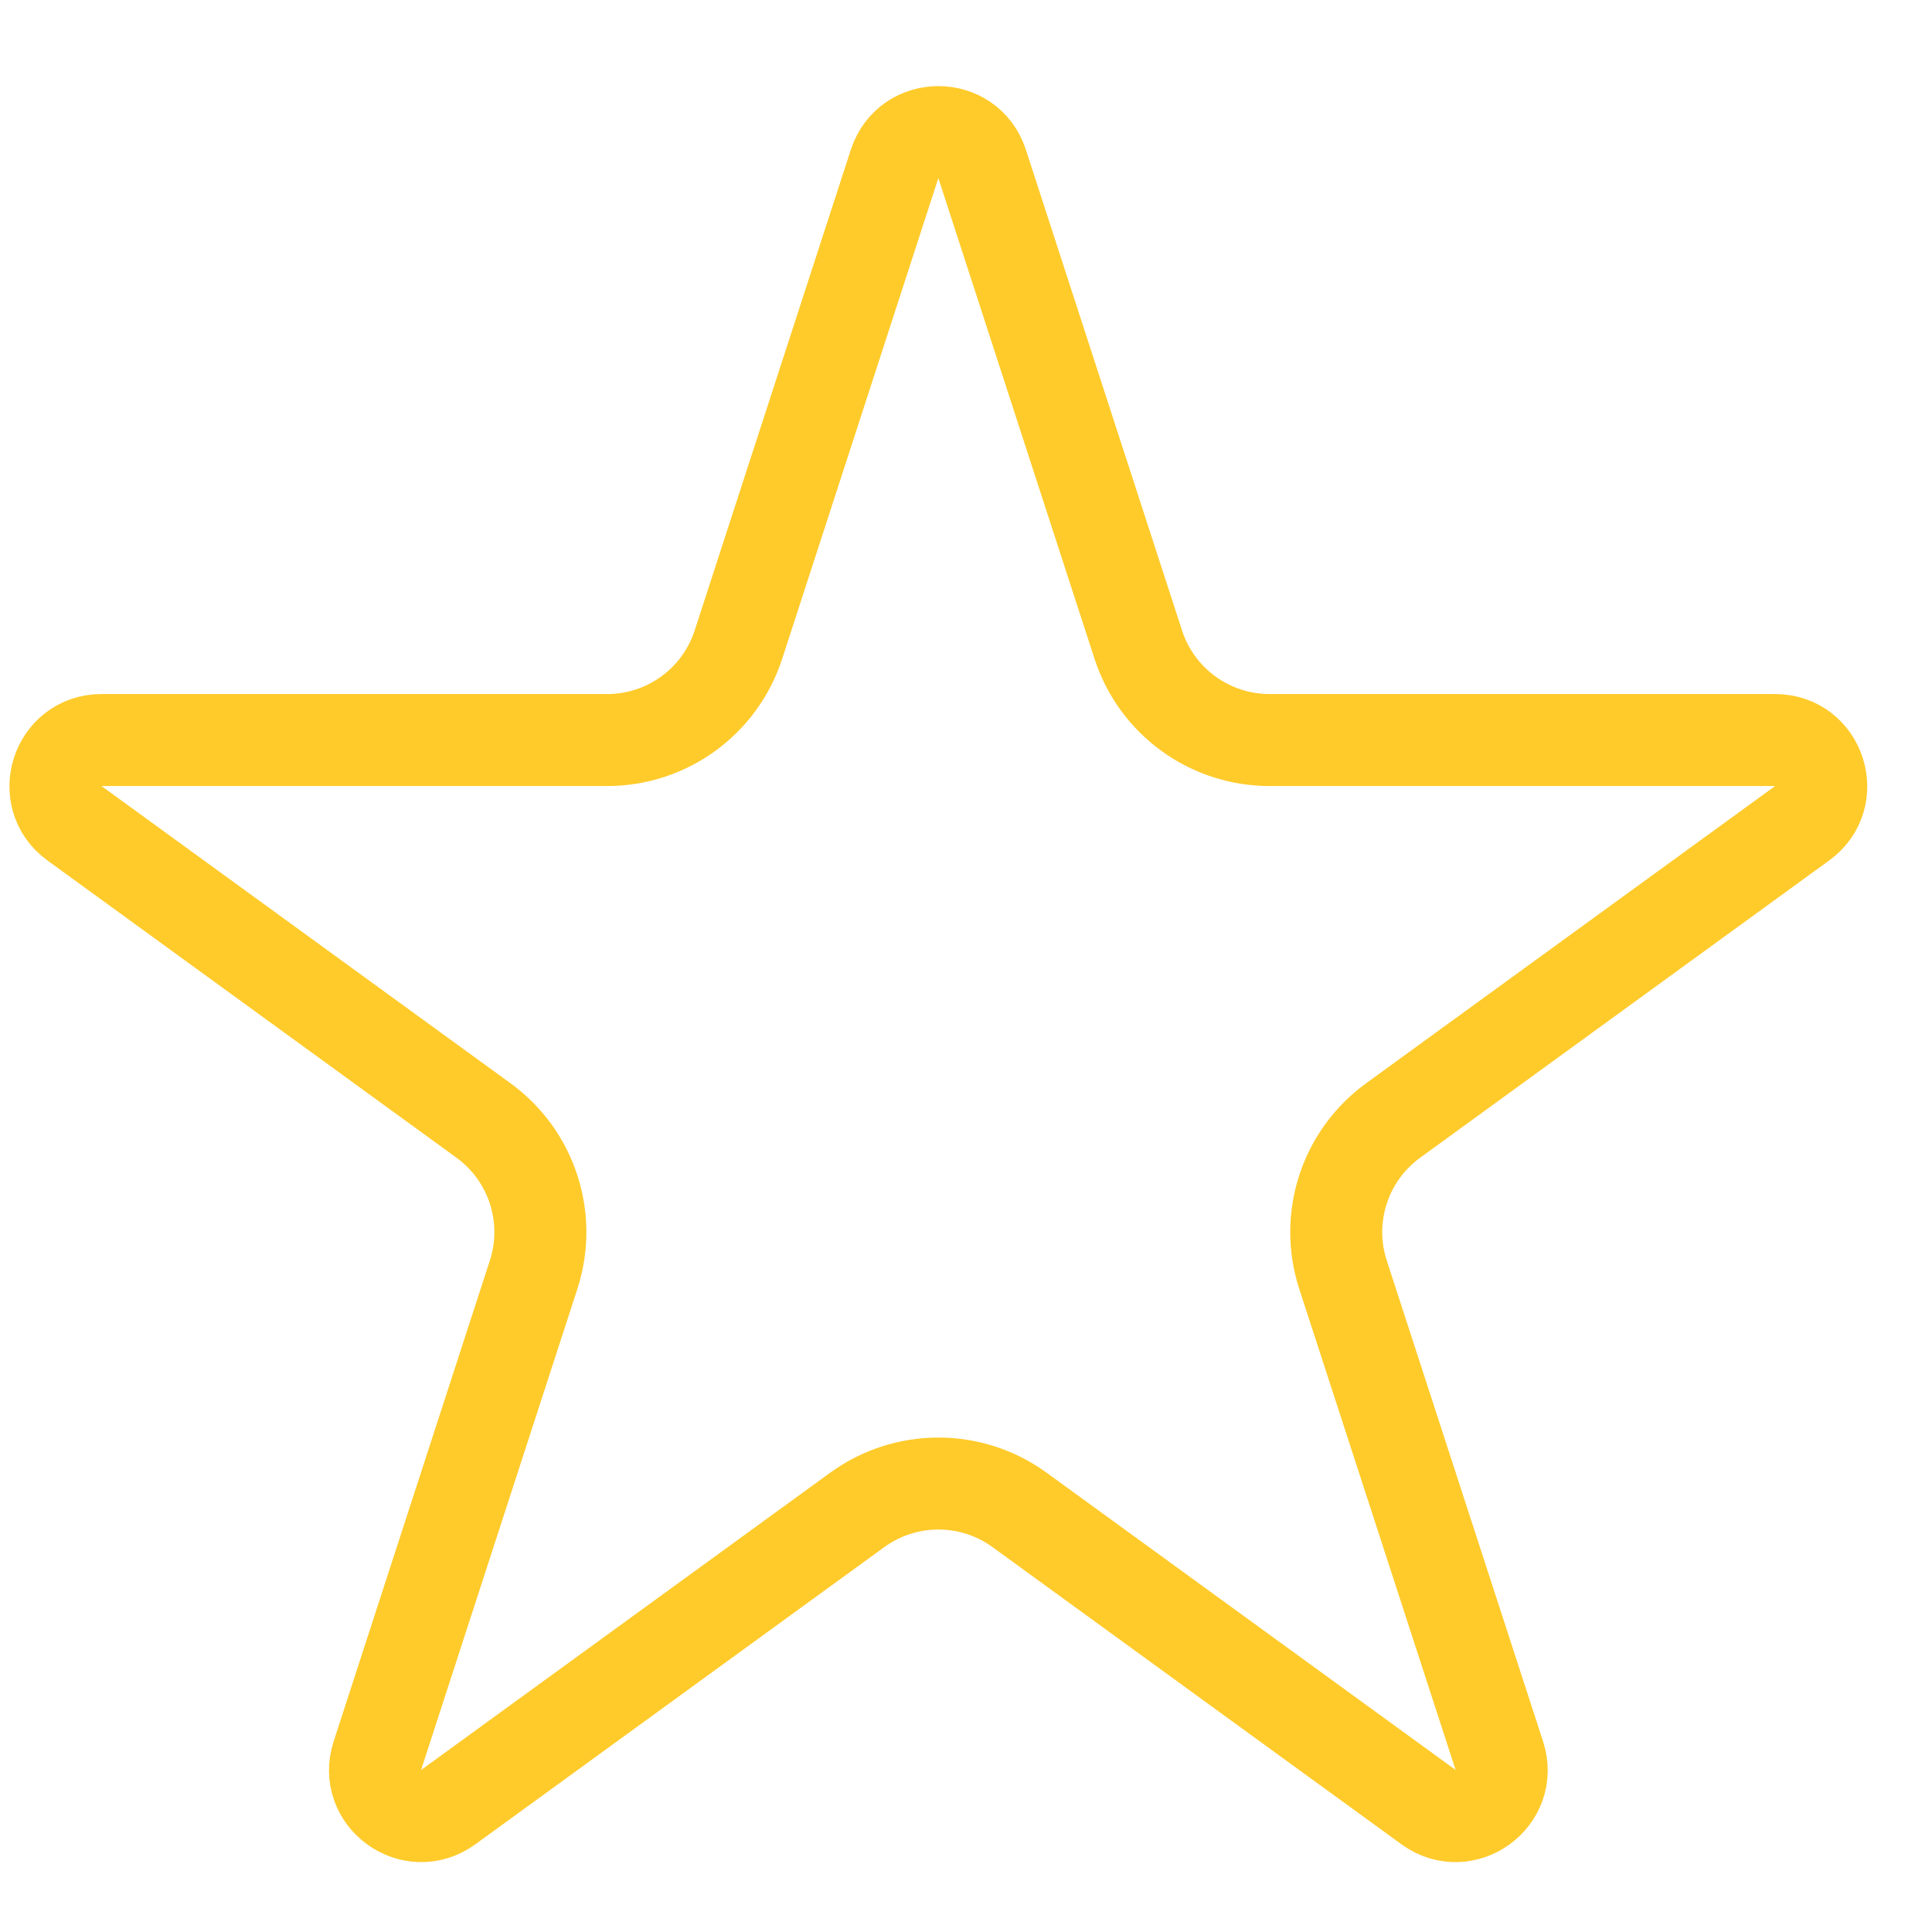 <svg width="21" height="21" viewBox="0 0 21 21" fill="none" xmlns="http://www.w3.org/2000/svg">
<path d="M9.724 1.781C9.874 1.321 10.526 1.321 10.675 1.781L12.373 7.008C12.574 7.626 13.15 8.044 13.8 8.044H19.295C19.78 8.044 19.981 8.664 19.589 8.948L15.143 12.179C14.617 12.561 14.397 13.238 14.598 13.856L16.297 19.083C16.447 19.544 15.92 19.927 15.528 19.643L11.082 16.412C10.556 16.03 9.844 16.03 9.318 16.412L4.872 19.643C4.48 19.927 3.952 19.544 4.102 19.083L5.8 13.856C6.001 13.238 5.781 12.561 5.255 12.179L0.809 8.948C0.418 8.663 0.619 8.044 1.103 8.044H6.599C7.249 8.044 7.825 7.626 8.026 7.008L9.724 1.781Z" stroke="#FFCB2B"/>
</svg>
